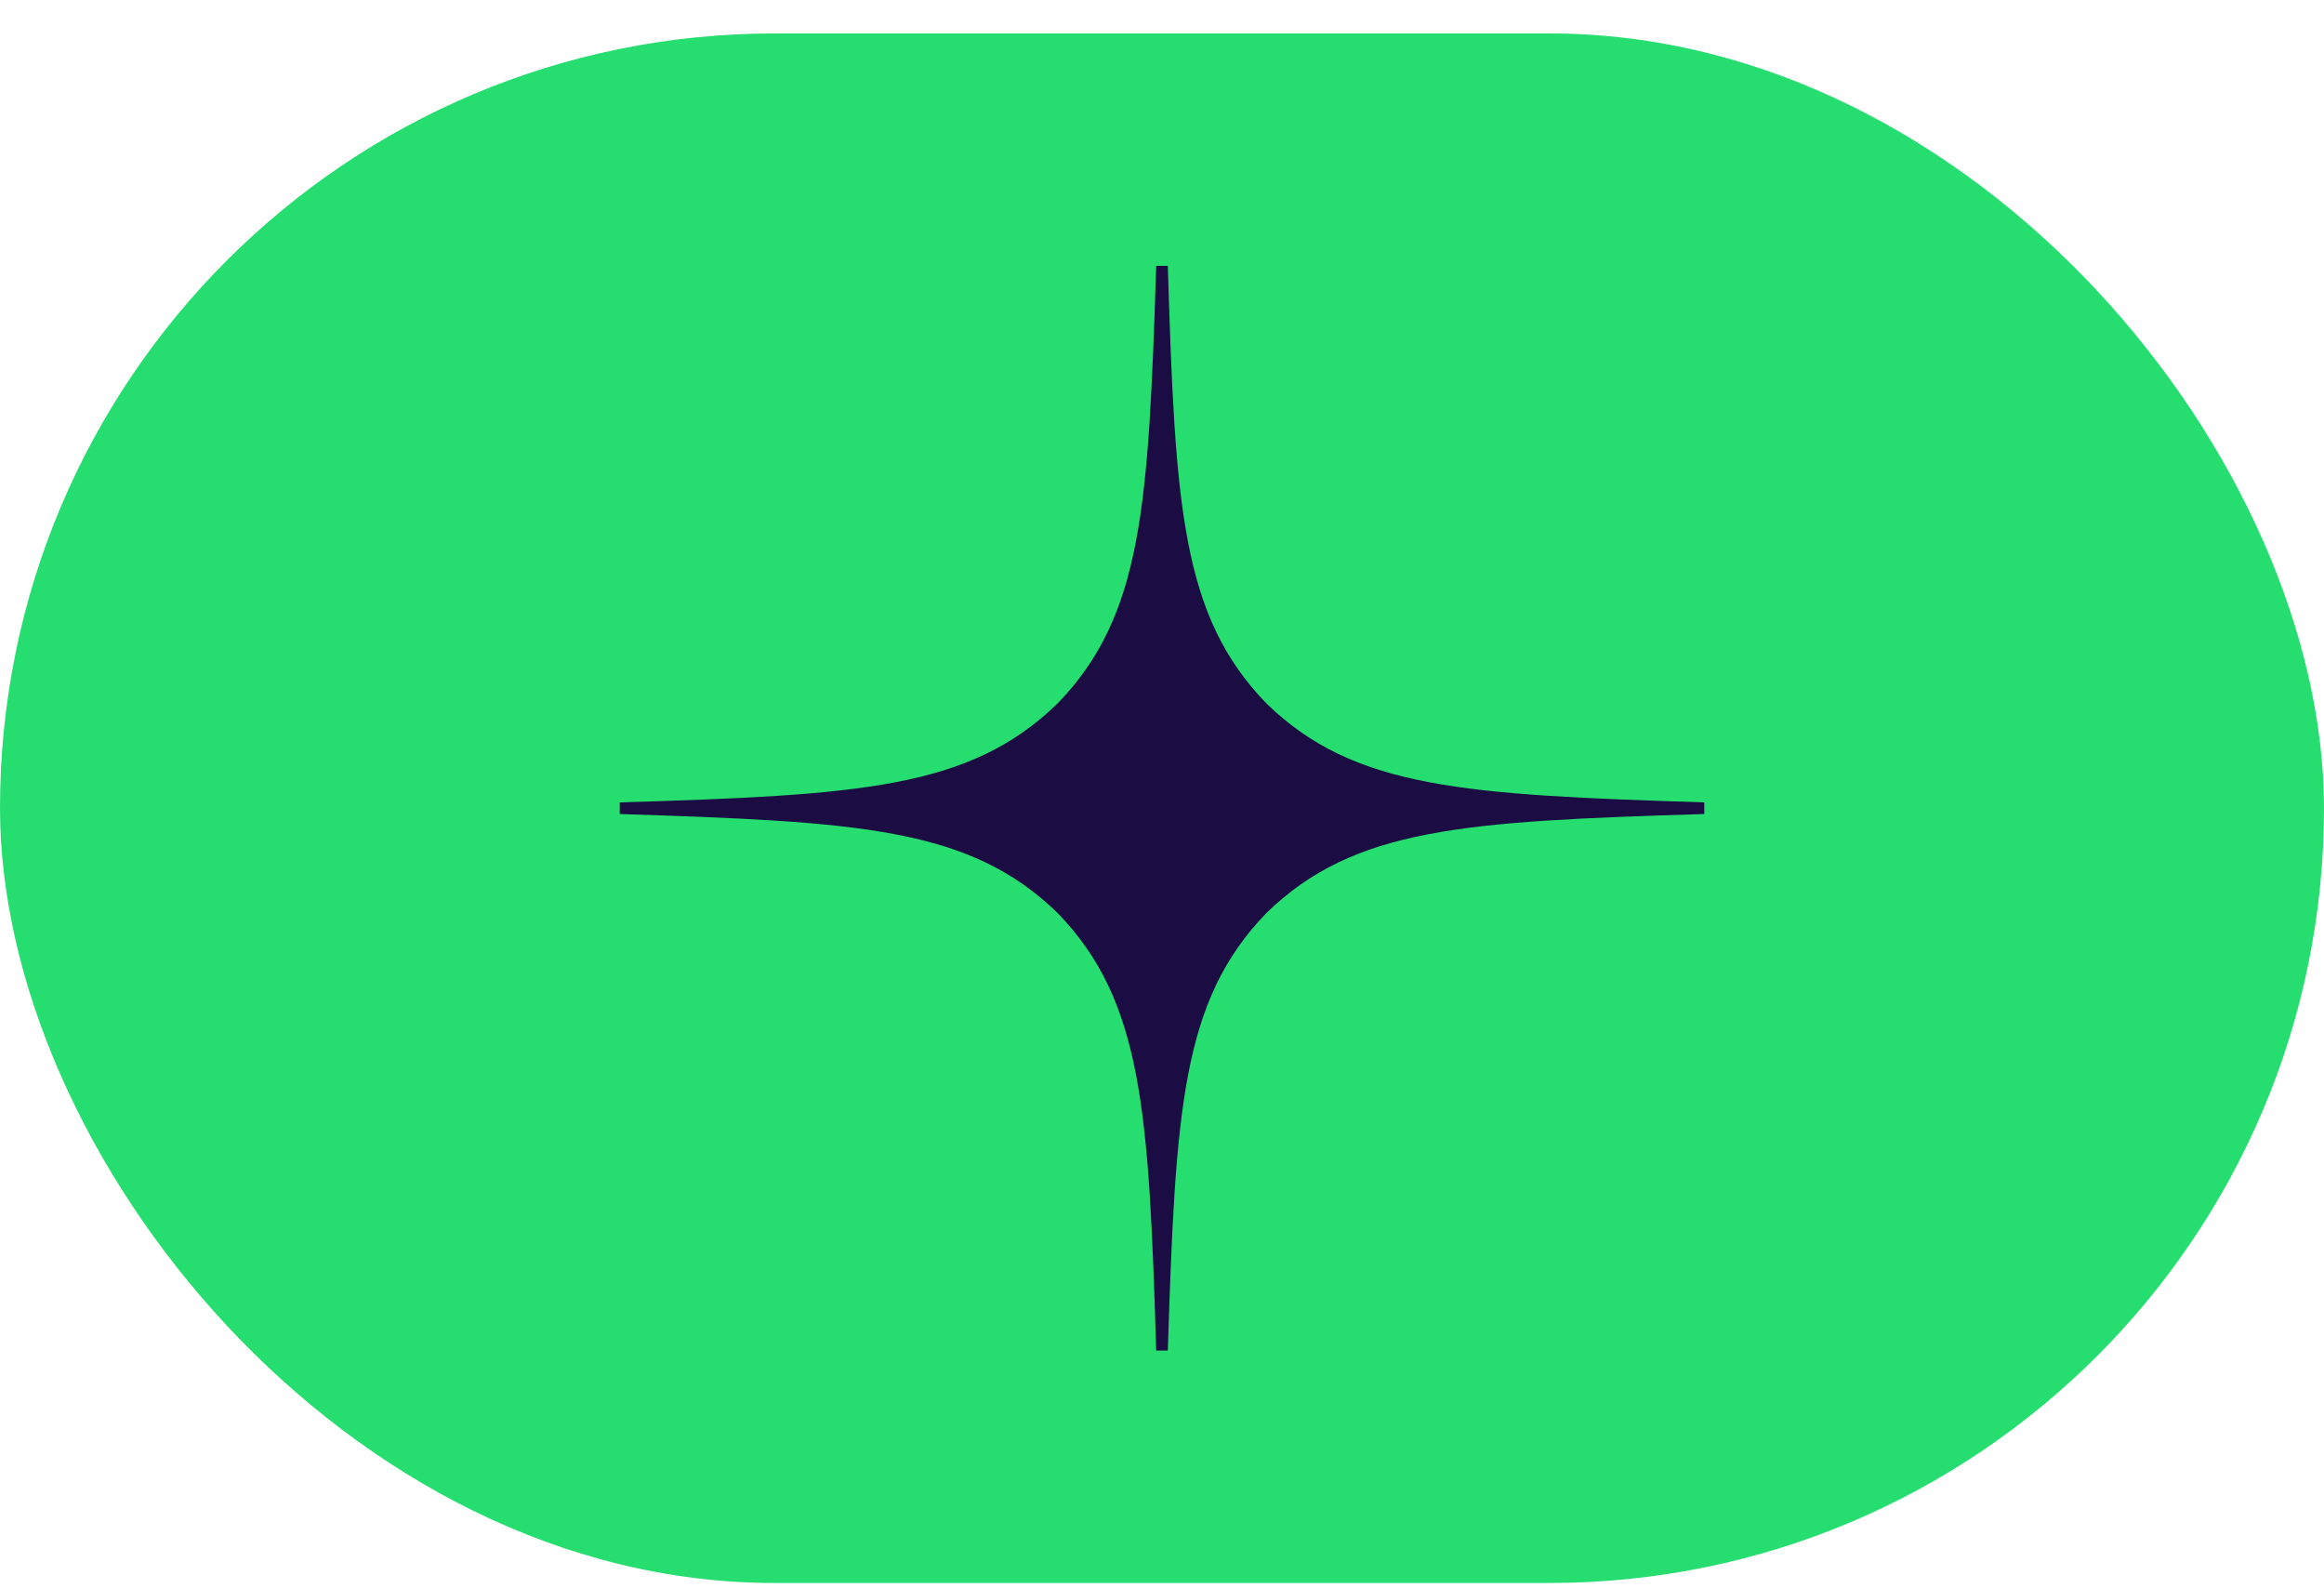 <?xml version="1.0" encoding="UTF-8"?> <svg xmlns="http://www.w3.org/2000/svg" width="60" height="41" viewBox="0 0 60 41" fill="none"><rect y="0.863" width="60" height="40" rx="20" fill="#26DE70"></rect><path d="M44 21.013V20.713C37.8 20.513 34.97 20.363 32.7 18.163C30.5 15.893 30.34 13.063 30.15 6.863H29.85C29.65 13.063 29.5 15.893 27.3 18.163C25.03 20.363 22.2 20.523 16 20.713V21.013C22.2 21.213 25.03 21.363 27.3 23.563C29.5 25.833 29.66 28.663 29.85 34.863H30.15C30.35 28.663 30.5 25.833 32.7 23.563C34.97 21.363 37.8 21.203 44 21.013Z" fill="#1B0D43"></path></svg> 